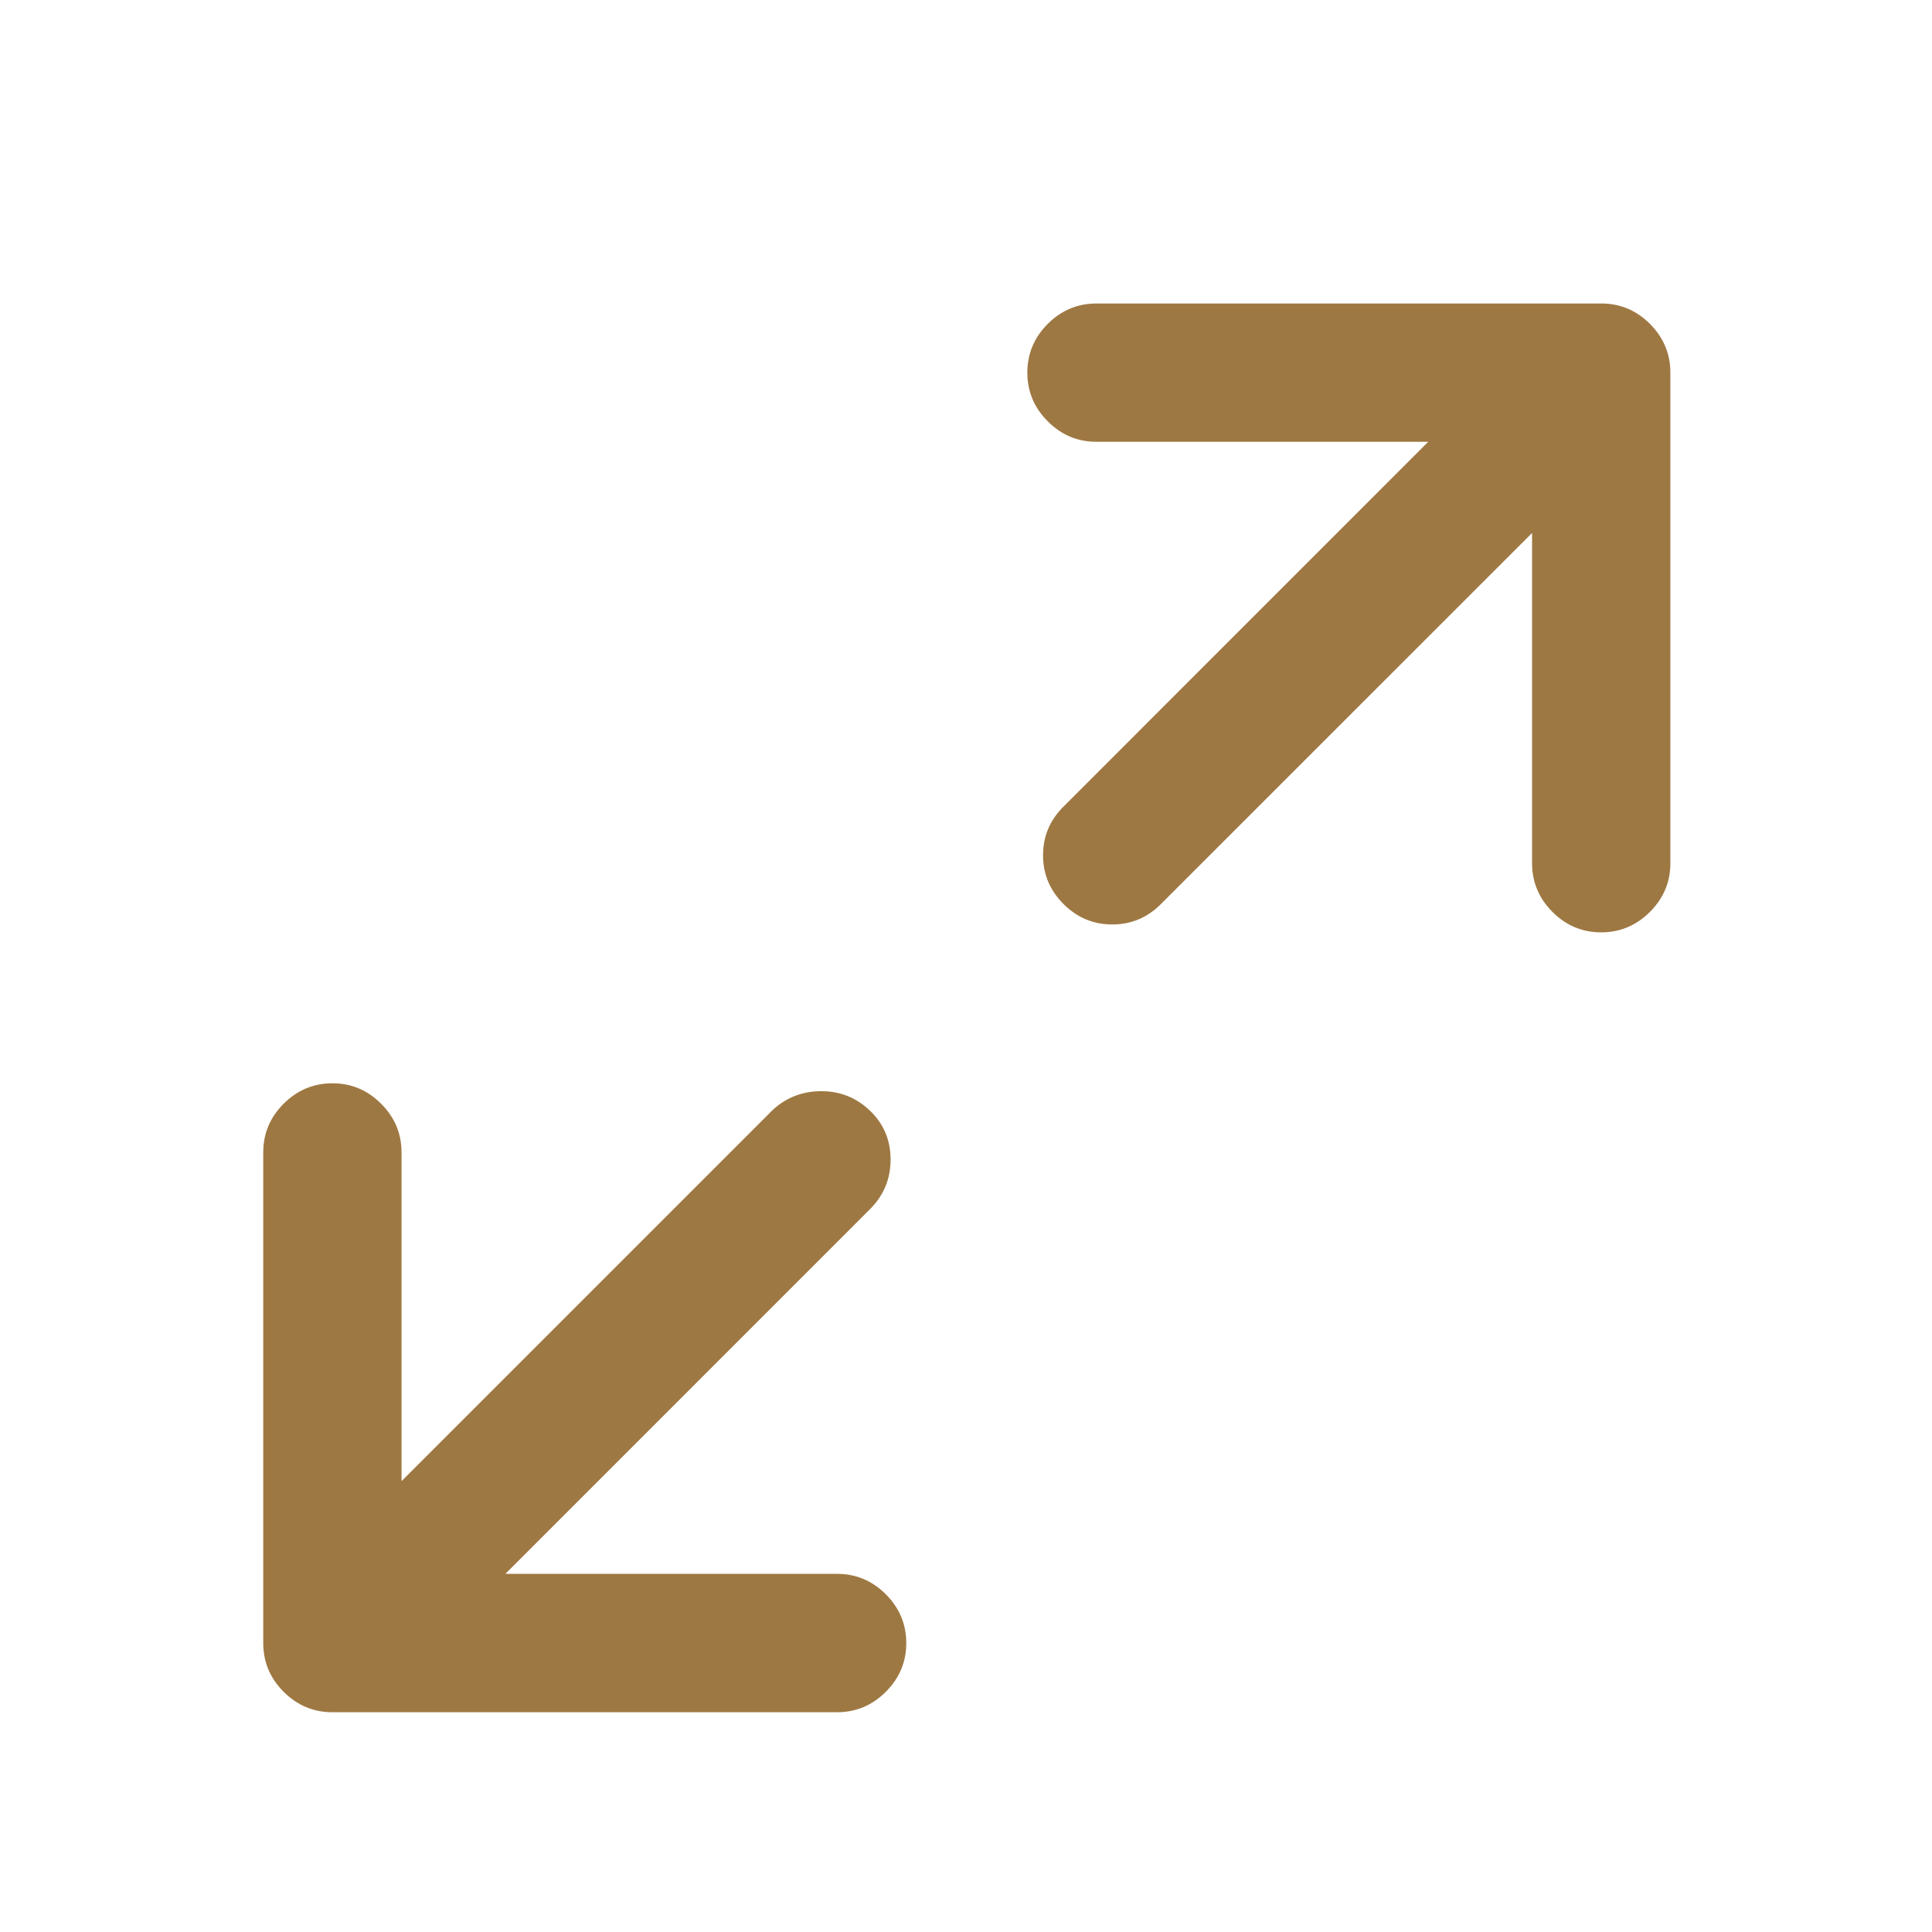 <svg xmlns="http://www.w3.org/2000/svg" width="24" height="24" viewBox="0 0 24 24">
    <path fill="#9e7842" d="M19.89 11.582c.235 0 .437-.085.606-.254.17-.17.254-.371.254-.605V4.629c0-.234-.085-.436-.254-.606-.17-.169-.371-.253-.605-.253h-6.27c-.234 0-.436.084-.605.253-.17.17-.254.372-.254.606 0 .234.084.436.254.605.169.17.37.254.605.254h4.121l-4.531 4.532c-.17.169-.254.37-.254.605 0 .234.085.436.254.605.17.17.371.254.605.254.235 0 .437-.084.606-.254l4.61-4.609v4.102c0 .234.084.436.253.605.17.17.371.254.606.254zm-9.492 9.688c.235 0 .437-.085.606-.254.17-.17.254-.371.254-.606 0-.234-.085-.436-.254-.605-.17-.17-.371-.254-.606-.254h-4.12l4.53-4.531c.17-.17.255-.375.255-.616 0-.24-.085-.442-.254-.605-.17-.163-.371-.244-.606-.244-.234 0-.436.078-.605.234l-4.61 4.61v-4.083c0-.234-.084-.436-.254-.605-.169-.17-.37-.254-.605-.254-.234 0-.436.085-.606.254-.169.17-.253.371-.253.605v6.094c0 .235.084.436.253.606.17.169.372.254.606.254h6.27z"/>
</svg>
